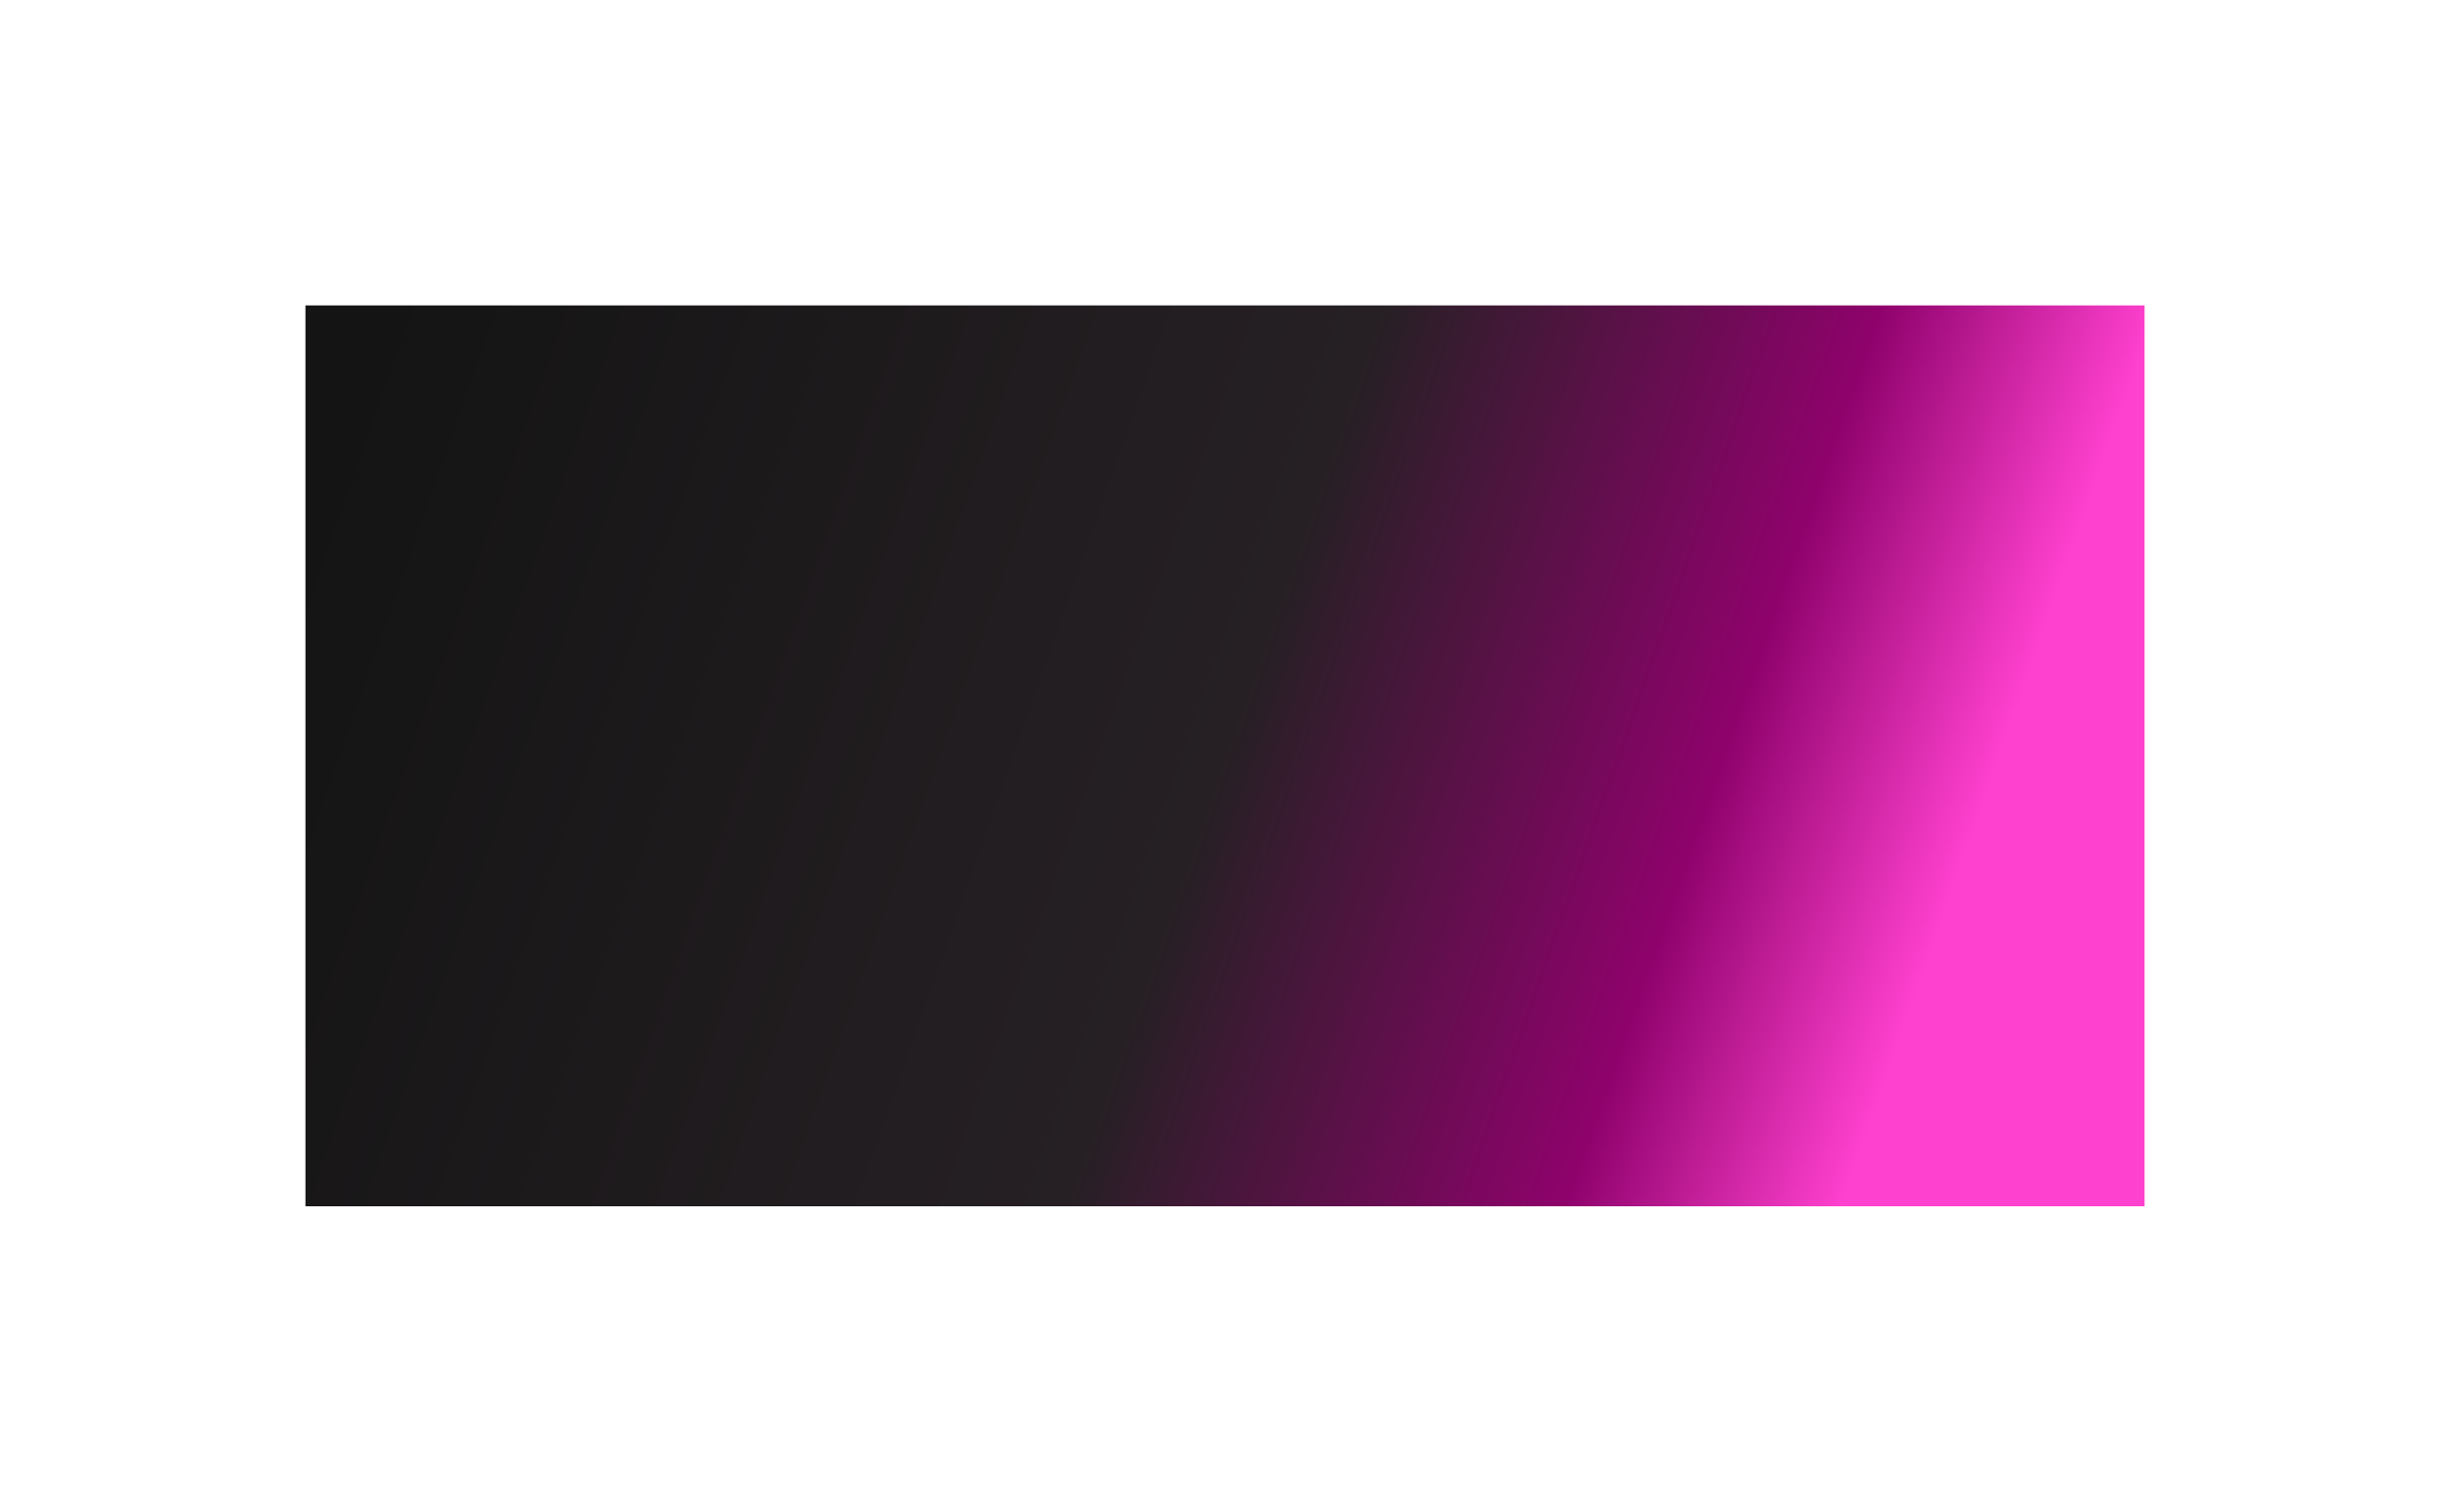 <?xml version="1.0" encoding="UTF-8"?> <svg xmlns="http://www.w3.org/2000/svg" width="1909" height="1178" viewBox="0 0 1909 1178" fill="none"><g filter="url(#filter0_f_134_101)"><path d="M238 238H1671V940H238V238Z" fill="url(#paint0_linear_134_101)"></path></g><defs><filter id="filter0_f_134_101" x="0" y="0" width="1909" height="1178" filterUnits="userSpaceOnUse" color-interpolation-filters="sRGB"><feFlood flood-opacity="0" result="BackgroundImageFix"></feFlood><feBlend mode="normal" in="SourceGraphic" in2="BackgroundImageFix" result="shape"></feBlend><feGaussianBlur stdDeviation="119" result="effect1_foregroundBlur_134_101"></feGaussianBlur></filter><linearGradient id="paint0_linear_134_101" x1="238" y1="384.858" x2="1713.36" y2="904.117" gradientUnits="userSpaceOnUse"><stop stop-color="#141414"></stop><stop offset="0.475" stop-color="#262024"></stop><stop offset="0.71" stop-color="#8F026C"></stop><stop offset="0.84" stop-color="#FF41CF"></stop><stop offset="1" stop-color="#FF41CF"></stop></linearGradient></defs></svg> 